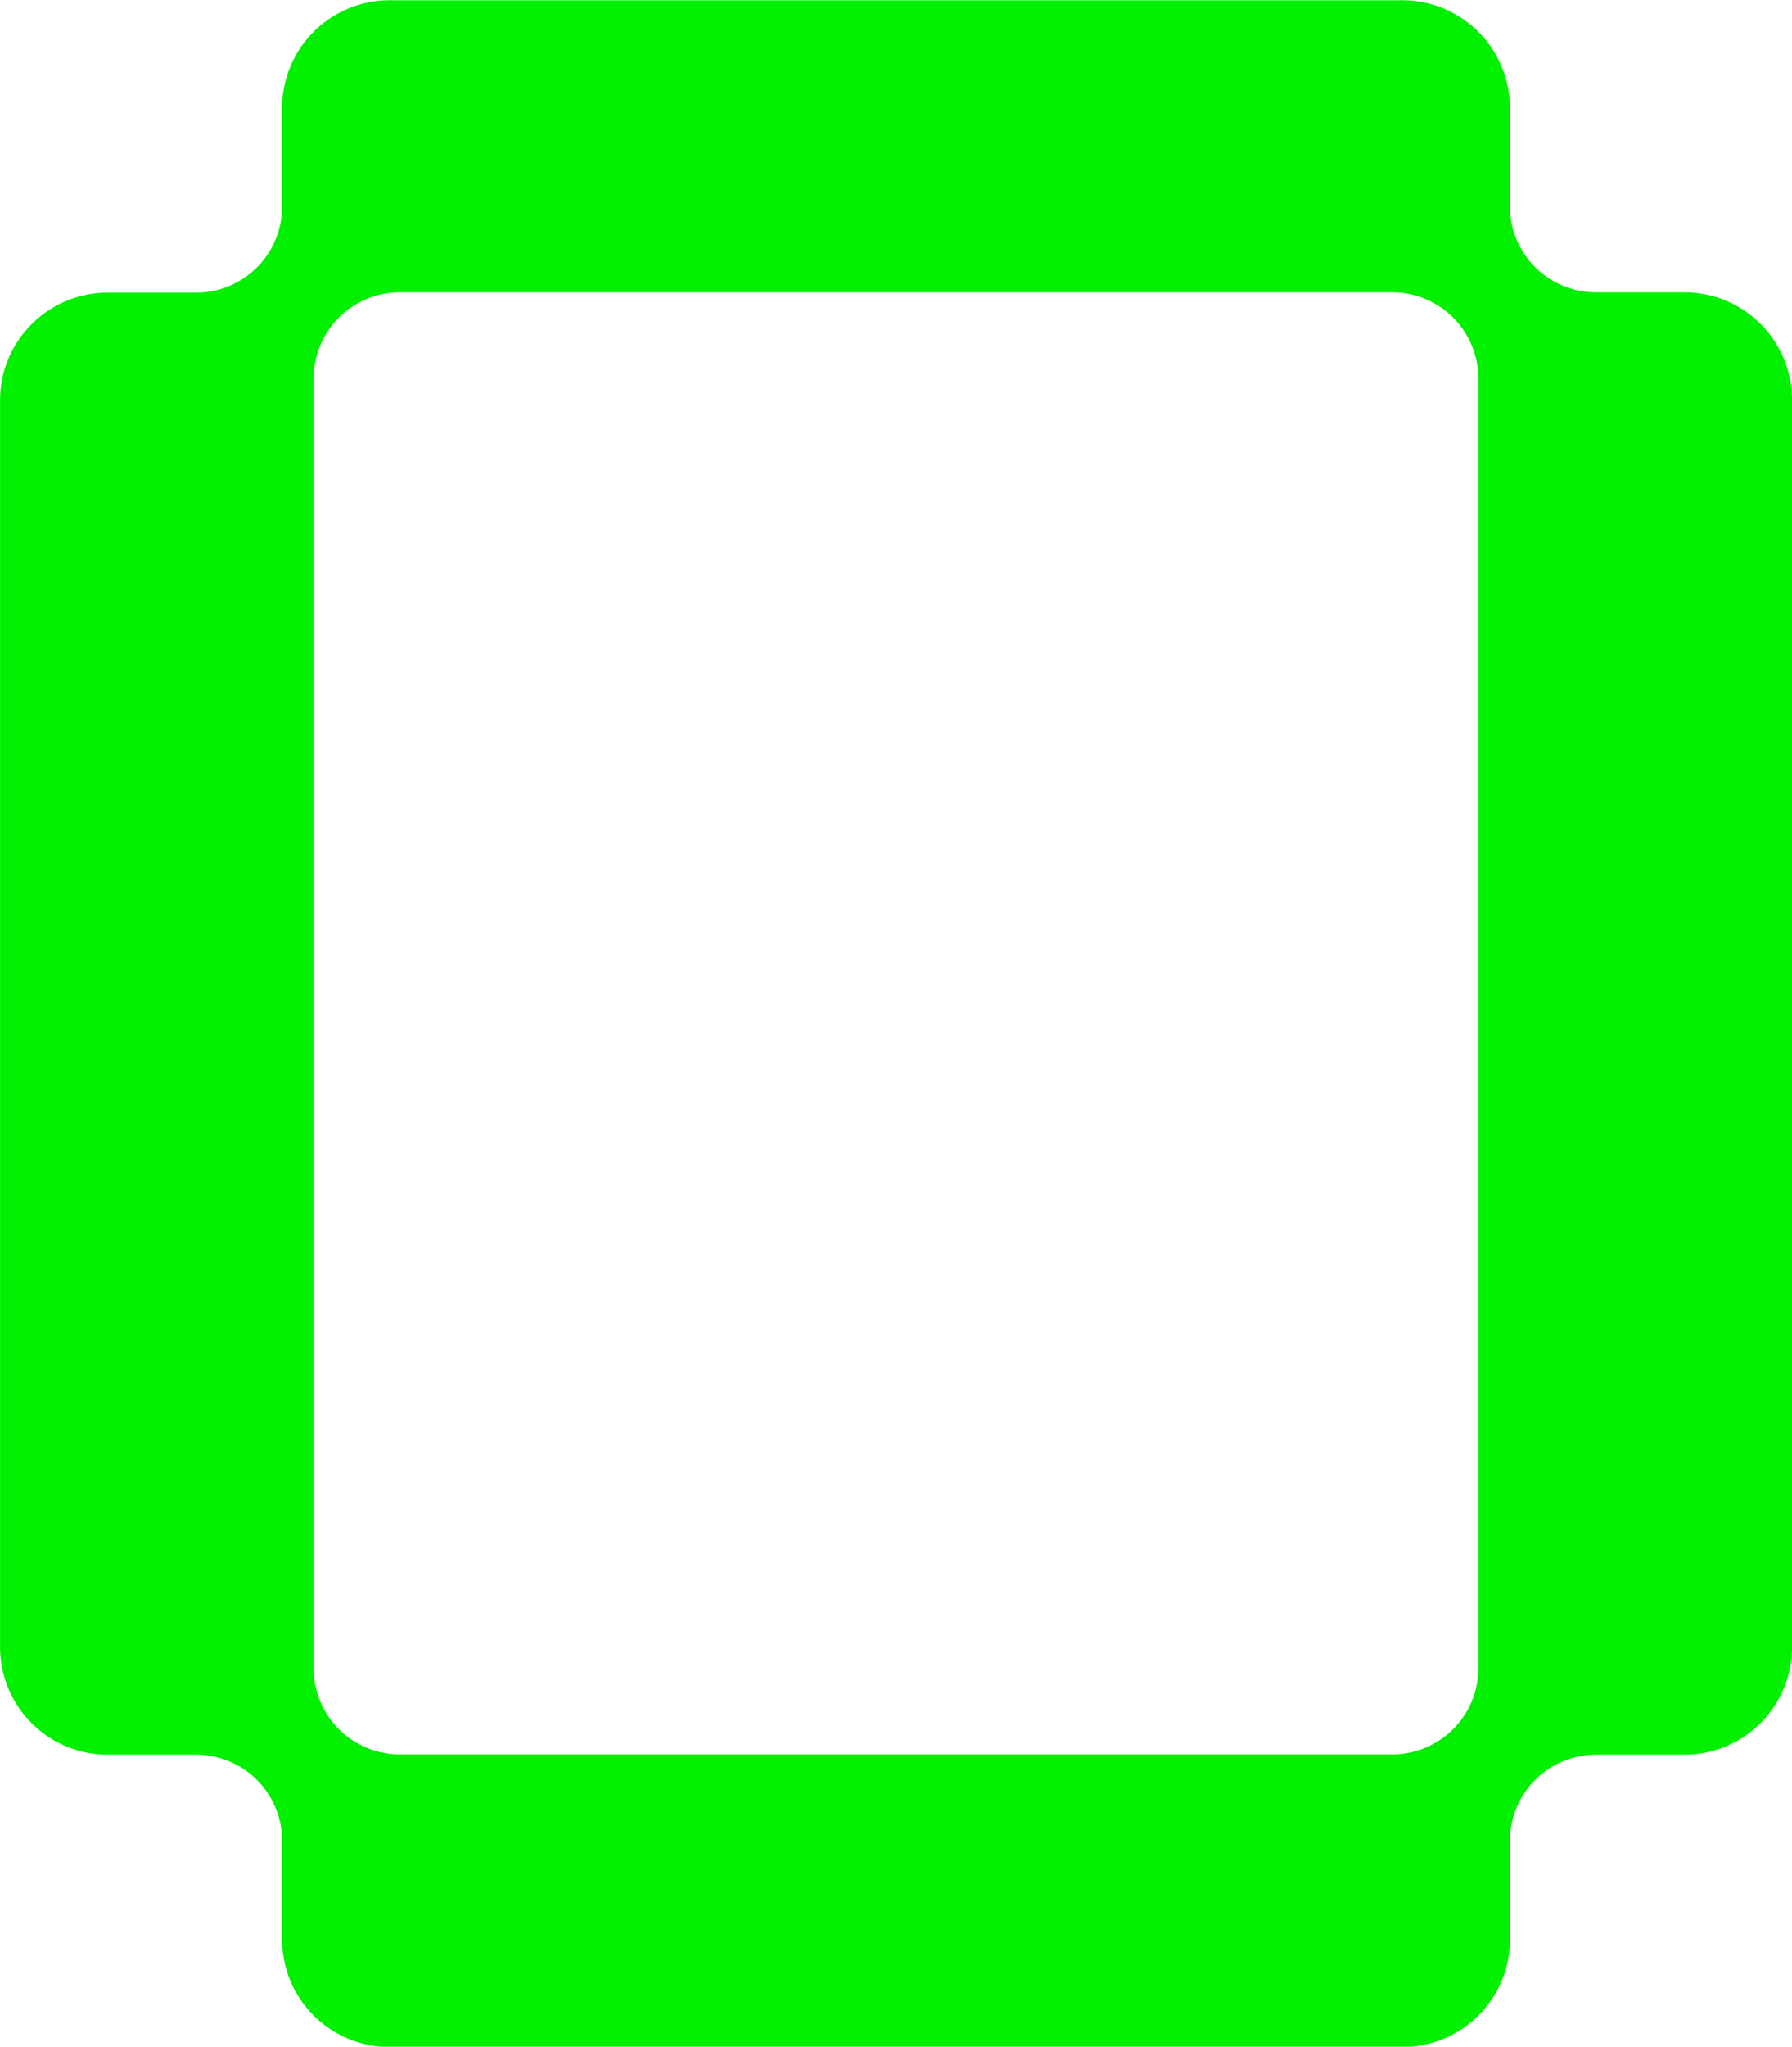 <svg xmlns="http://www.w3.org/2000/svg" width="28.933" height="33.025" viewBox="0 0 28.933 33.025"><path d="M922.207,495.5v-1.59a1.737,1.737,0,0,0-1.738-1.738H904.121a1.737,1.737,0,0,0-1.737,1.738v1.59a1.39,1.39,0,0,1-1.39,1.39h-1.427a1.737,1.737,0,0,0-1.737,1.738v20.115a1.737,1.737,0,0,0,1.737,1.738h1.427a1.39,1.39,0,0,1,1.39,1.39v1.59a1.737,1.737,0,0,0,1.737,1.738H920.47a1.737,1.737,0,0,0,1.738-1.738v-1.59a1.39,1.39,0,0,1,1.39-1.39h1.427a1.737,1.737,0,0,0,1.738-1.738V498.623a1.737,1.737,0,0,0-1.738-1.738H923.6A1.39,1.39,0,0,1,922.207,495.5Zm-19.314,23.591V498.275a1.39,1.39,0,0,1,1.39-1.39h16.025a1.39,1.39,0,0,1,1.39,1.39v20.811a1.39,1.39,0,0,1-1.39,1.39H904.283A1.39,1.39,0,0,1,902.893,519.086Z" transform="translate(-897.829 -492.168)" fill="#00f000"></path></svg>